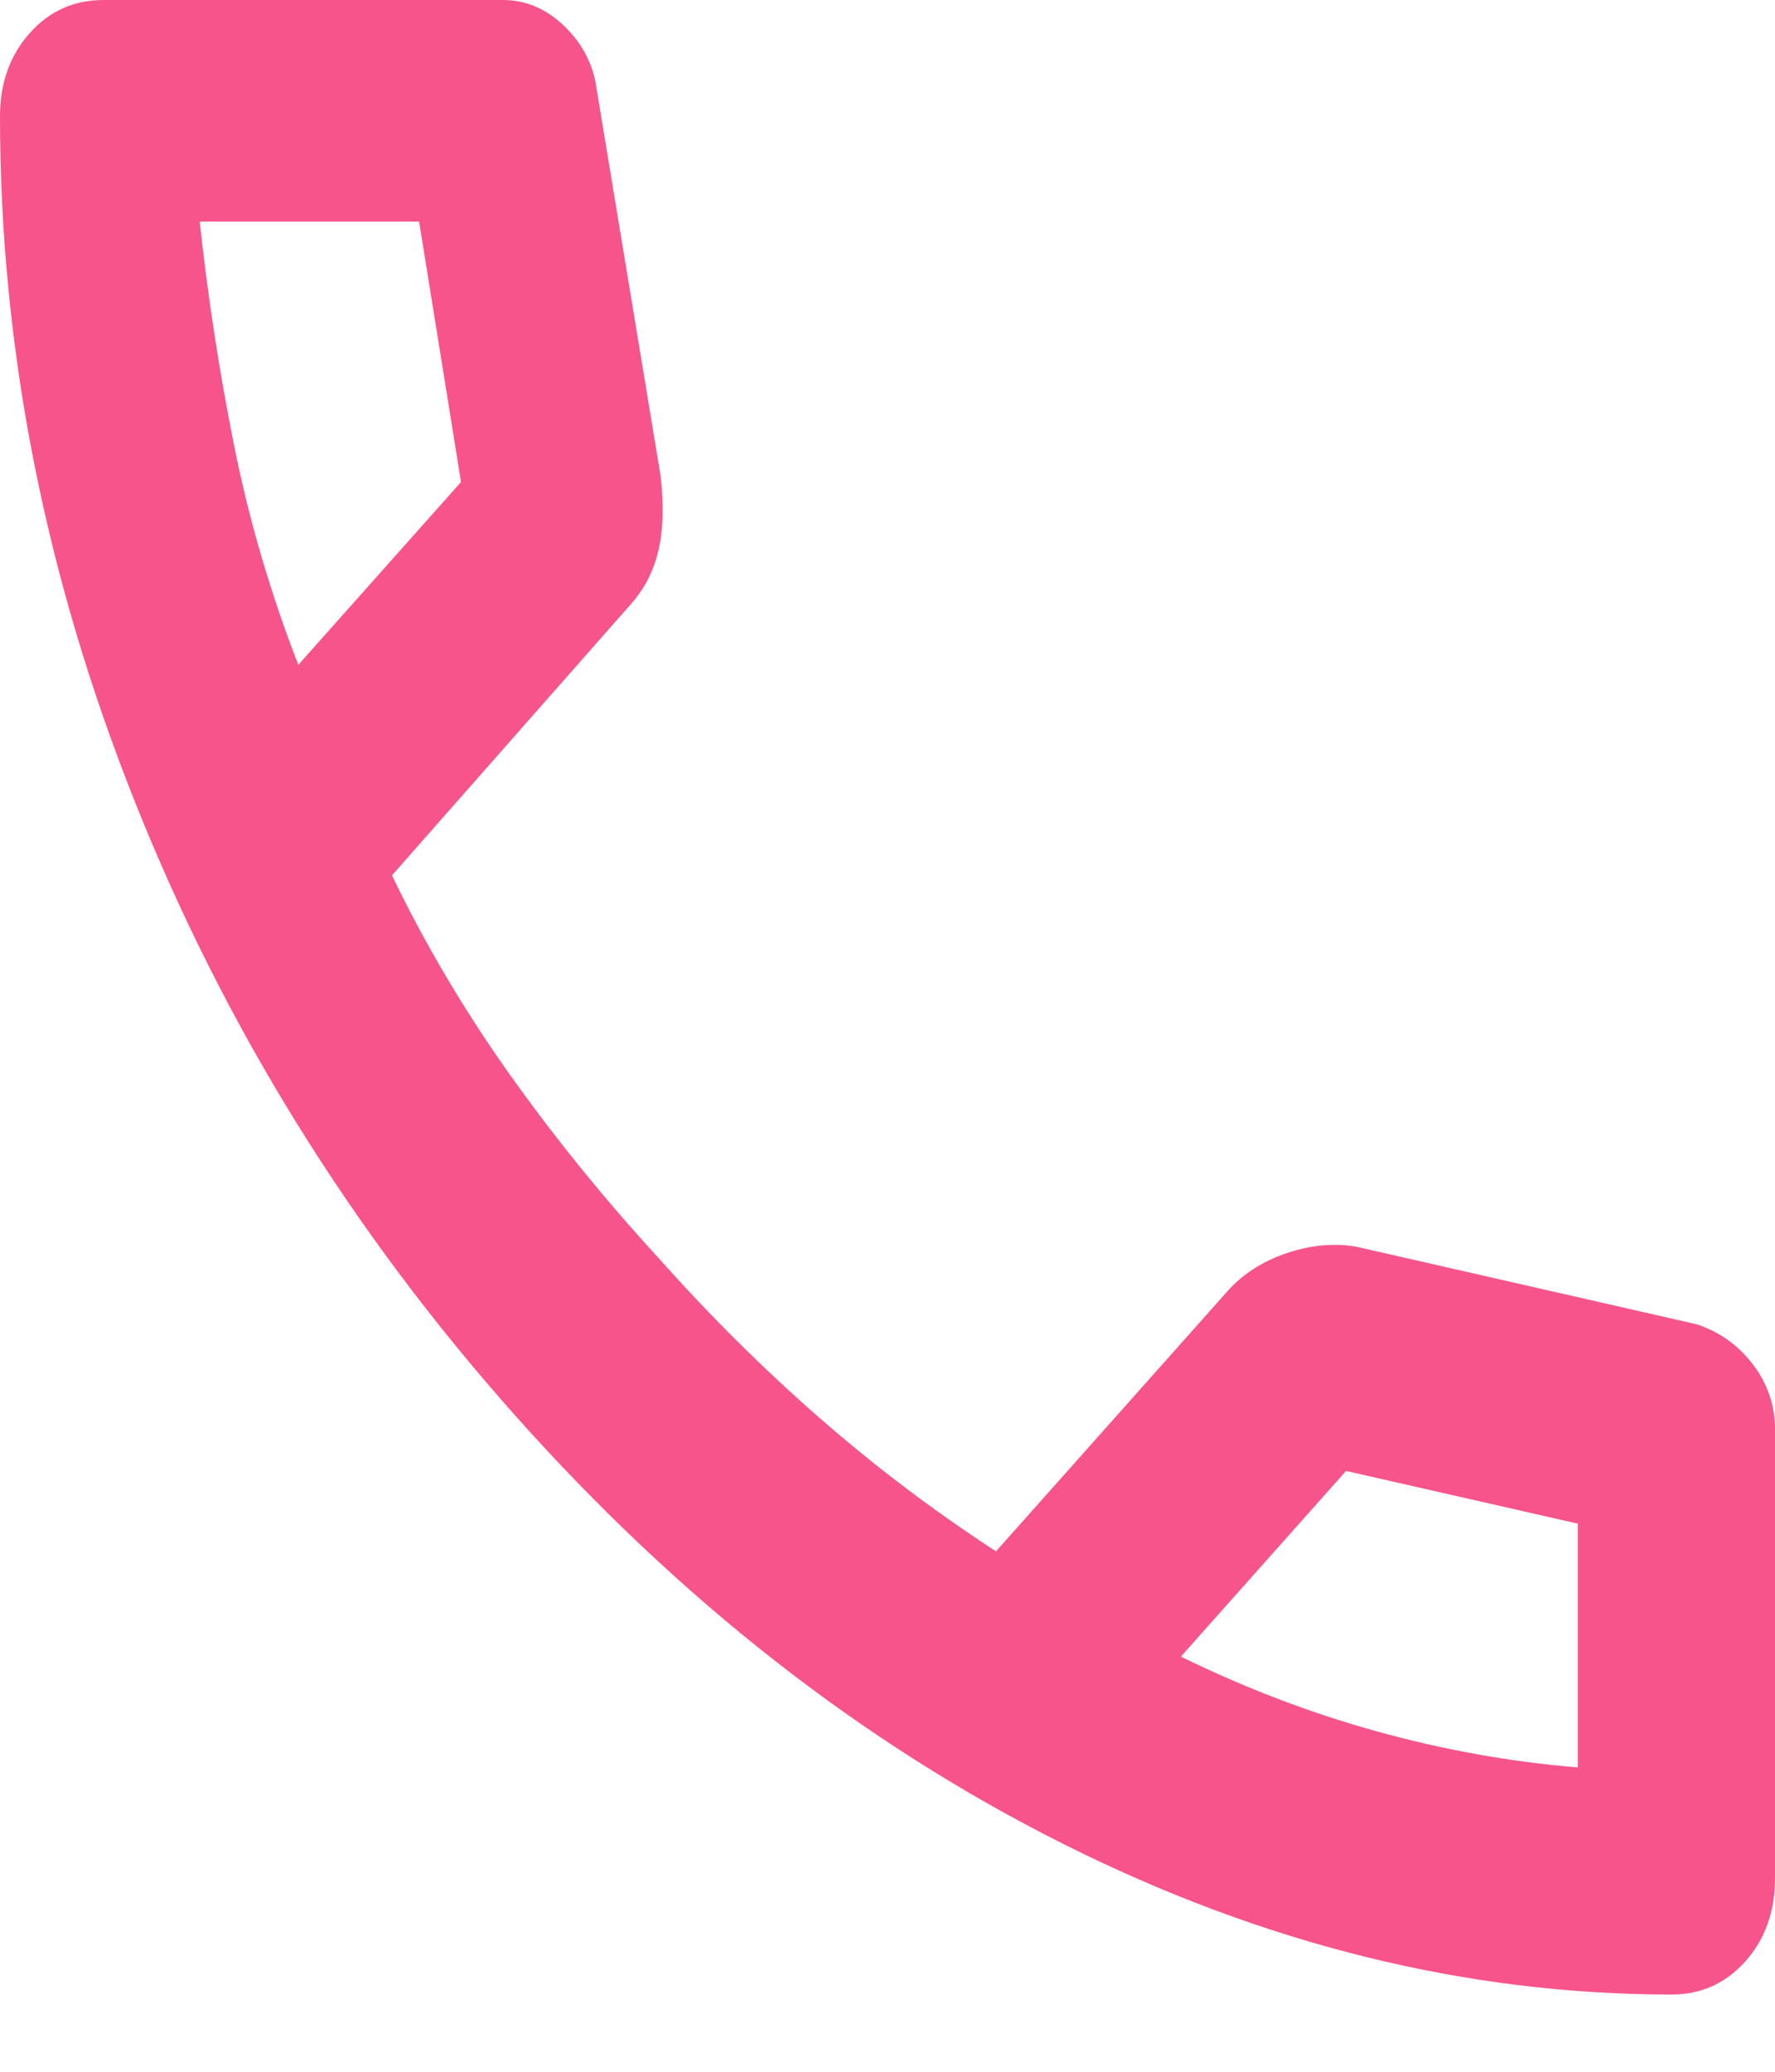 <svg width="18" height="21" viewBox="0 0 18 21" fill="none" xmlns="http://www.w3.org/2000/svg">
<path d="M16.95 20.217C14.867 20.217 12.808 19.707 10.775 18.687C8.742 17.667 6.892 16.221 5.225 14.349C3.558 12.477 2.271 10.399 1.363 8.115C0.454 5.831 0 3.519 0 1.179C0 0.842 0.1 0.562 0.3 0.337C0.5 0.112 0.75 0 1.05 0H5.1C5.333 0 5.542 0.089 5.725 0.267C5.908 0.445 6.017 0.655 6.05 0.899L6.7 4.83C6.733 5.129 6.725 5.382 6.675 5.588C6.625 5.794 6.533 5.972 6.4 6.121L3.975 8.873C4.308 9.566 4.704 10.235 5.162 10.881C5.621 11.527 6.125 12.149 6.675 12.748C7.192 13.329 7.733 13.867 8.3 14.363C8.867 14.859 9.467 15.313 10.1 15.725L12.45 13.085C12.6 12.917 12.796 12.79 13.037 12.706C13.279 12.622 13.517 12.598 13.75 12.636L17.2 13.422C17.433 13.497 17.625 13.633 17.775 13.829C17.925 14.026 18 14.246 18 14.489V19.038C18 19.375 17.9 19.656 17.7 19.88C17.5 20.105 17.25 20.217 16.95 20.217ZM3.025 6.739L4.675 4.886L4.25 2.246H2.025C2.108 3.014 2.225 3.772 2.375 4.521C2.525 5.27 2.742 6.009 3.025 6.739ZM11.975 16.792C12.625 17.11 13.287 17.363 13.963 17.55C14.637 17.737 15.317 17.859 16 17.915V15.444L13.65 14.91L11.975 16.792Z" fill="#F7548C"/>
</svg>
